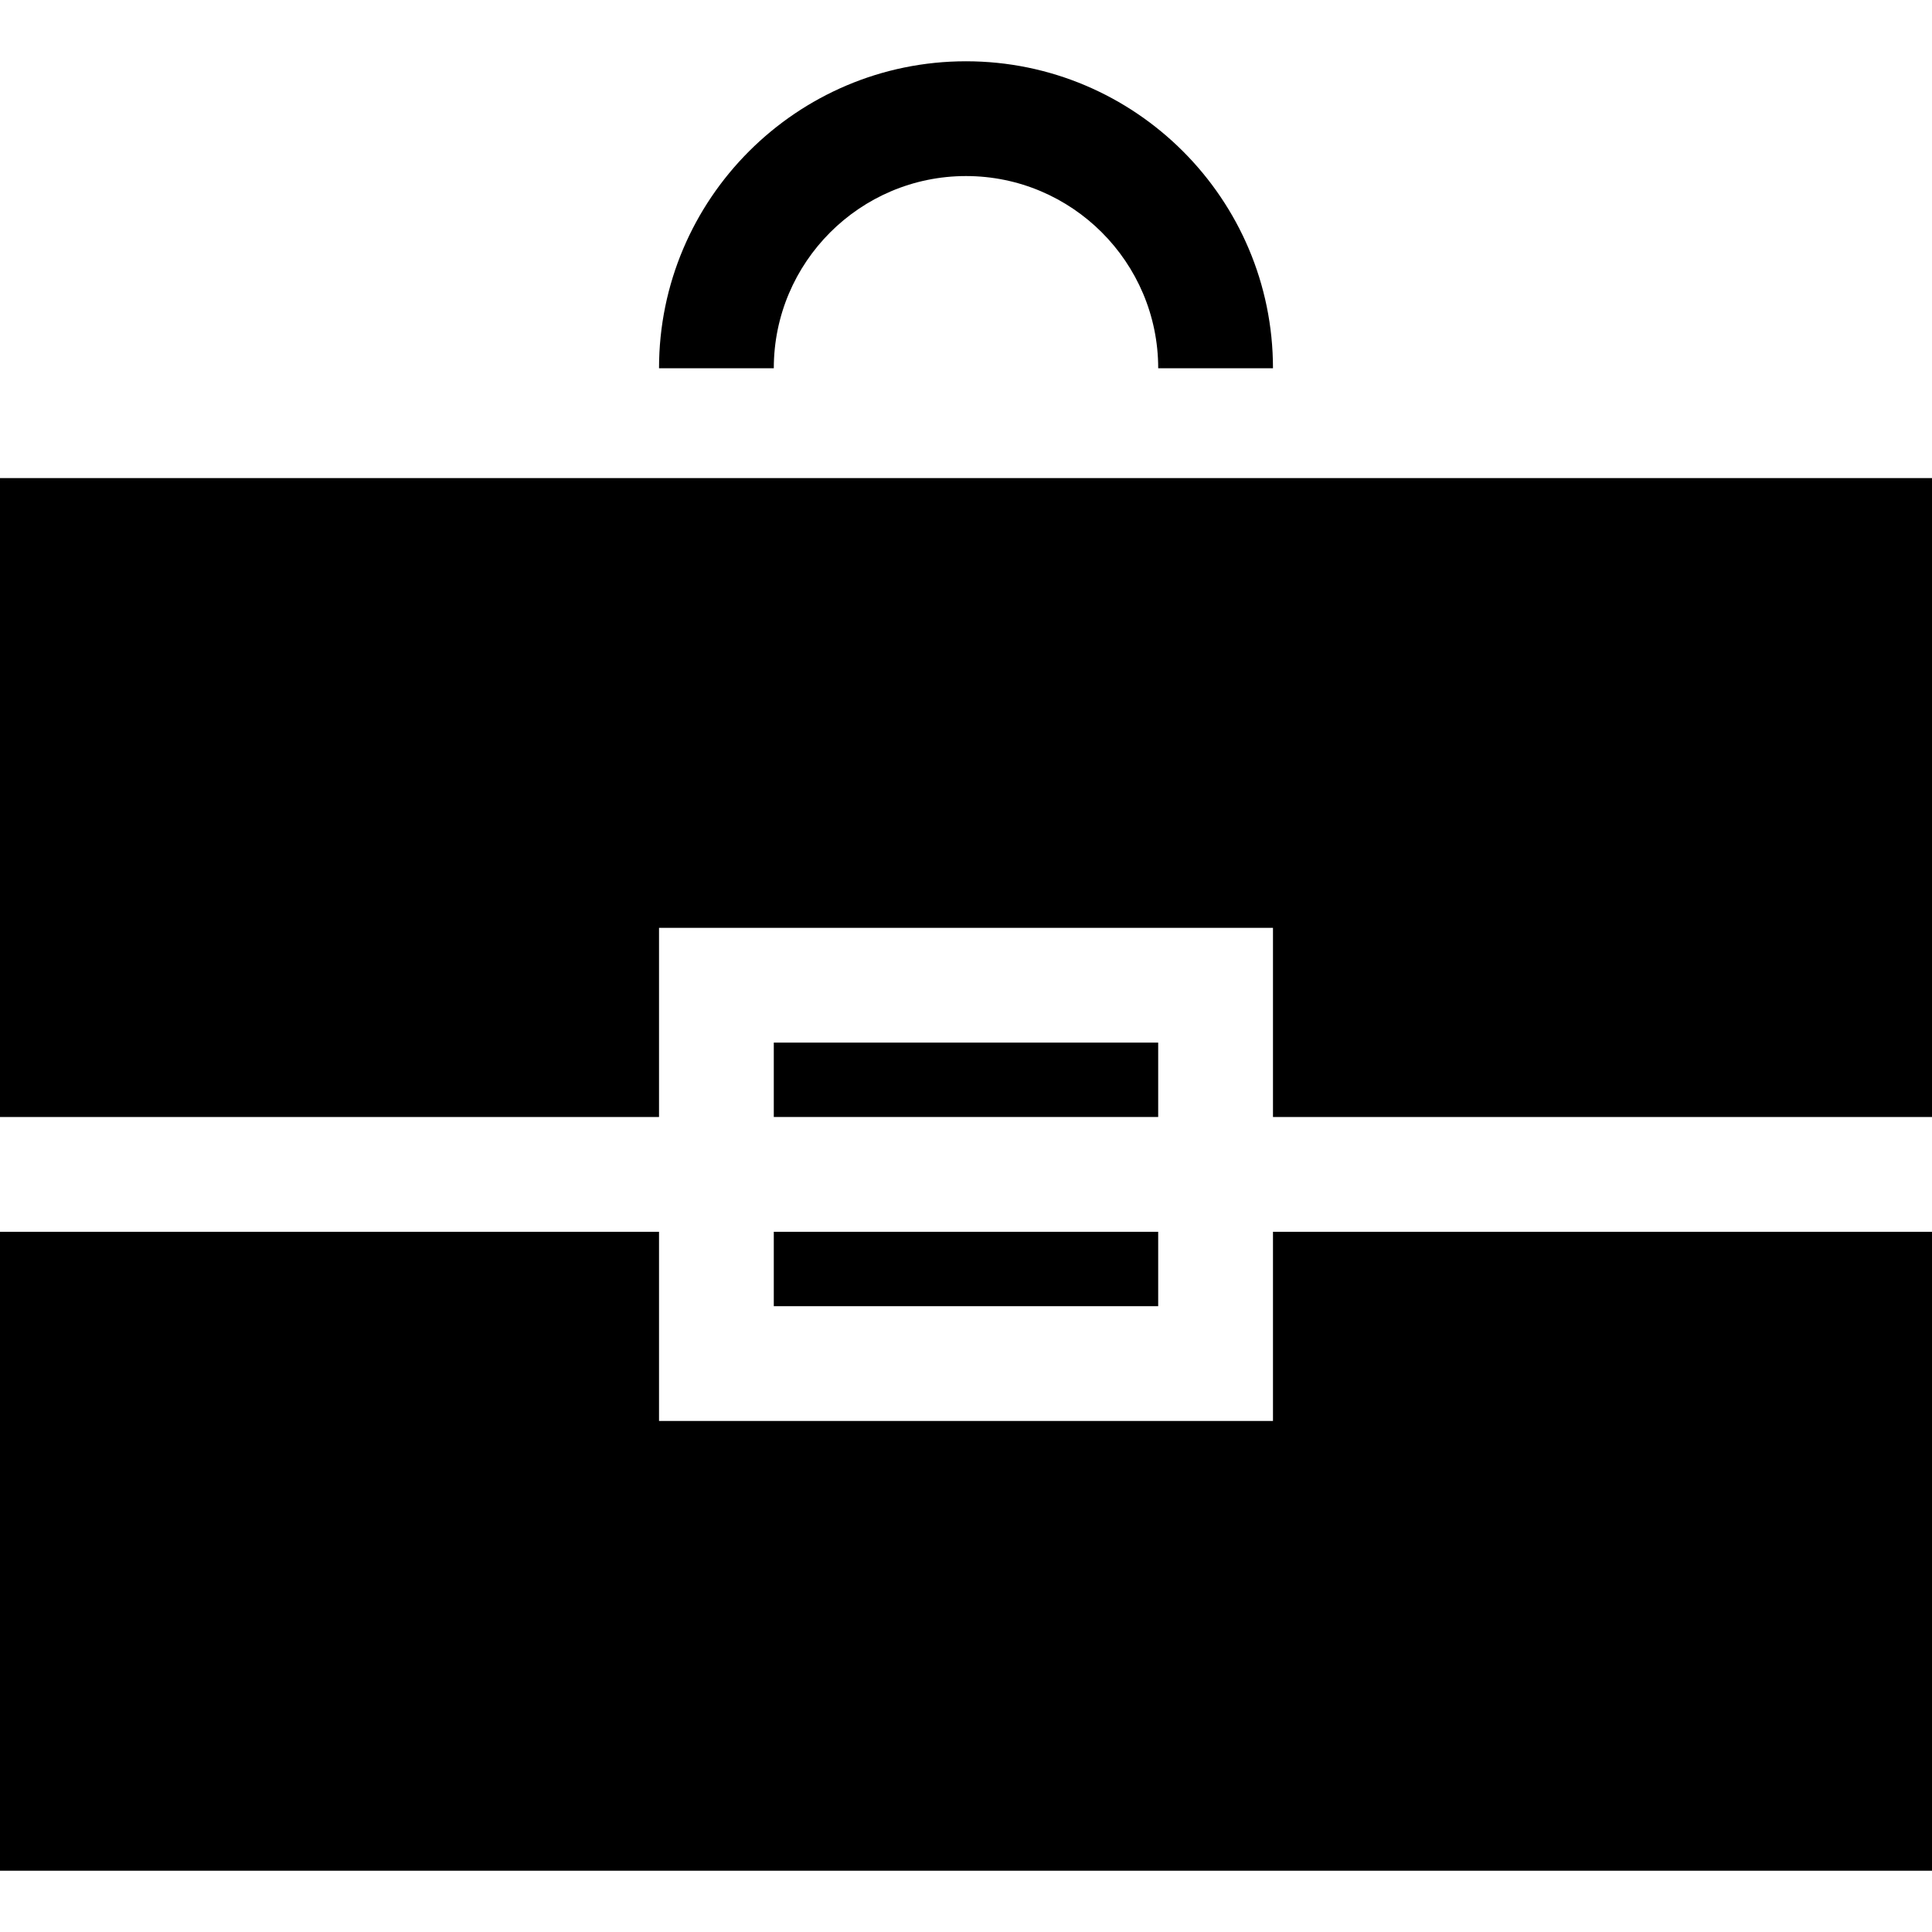 <?xml version="1.0" encoding="iso-8859-1"?>
<!-- Generator: Adobe Illustrator 19.0.0, SVG Export Plug-In . SVG Version: 6.00 Build 0)  -->
<svg version="1.1" id="Layer_1" xmlns="http://www.w3.org/2000/svg" xmlns:xlink="http://www.w3.org/1999/xlink" x="0px" y="0px"
	 viewBox="0 0 512 512" style="enable-background:new 0 0 512 512;" xml:space="preserve">
<g>
	<g>
		<rect x="205.063" y="326.438" width="101.867" height="19.715"/>
	</g>
</g>
<g>
	<g>
		<polygon points="337.352,326.438 337.352,376.57 174.648,376.57 174.648,326.438 0,326.438 0,495.76 512,495.76 512,326.438 		"/>
	</g>
</g>
<g>
	<g>
		<rect x="205.063" y="276.3" width="101.867" height="19.715"/>
	</g>
</g>
<g>
	<g>
		<polygon points="0,126.698 0,296.02 174.648,296.02 174.648,245.888 337.352,245.888 337.352,296.02 512,296.02 512,126.698 		"/>
	</g>
</g>
<g>
	<g>
		<path d="M256,16.24c-44.857,0-81.352,36.495-81.352,81.352h30.417c0-28.085,22.849-50.935,50.935-50.935
			s50.935,22.849,50.935,50.935h30.417C337.351,52.733,300.857,16.24,256,16.24z"/>
	</g>
</g>
<g>
</g>
<g>
</g>
<g>
</g>
<g>
</g>
<g>
</g>
<g>
</g>
<g>
</g>
<g>
</g>
<g>
</g>
<g>
</g>
<g>
</g>
<g>
</g>
<g>
</g>
<g>
</g>
<g>
</g>
</svg>
